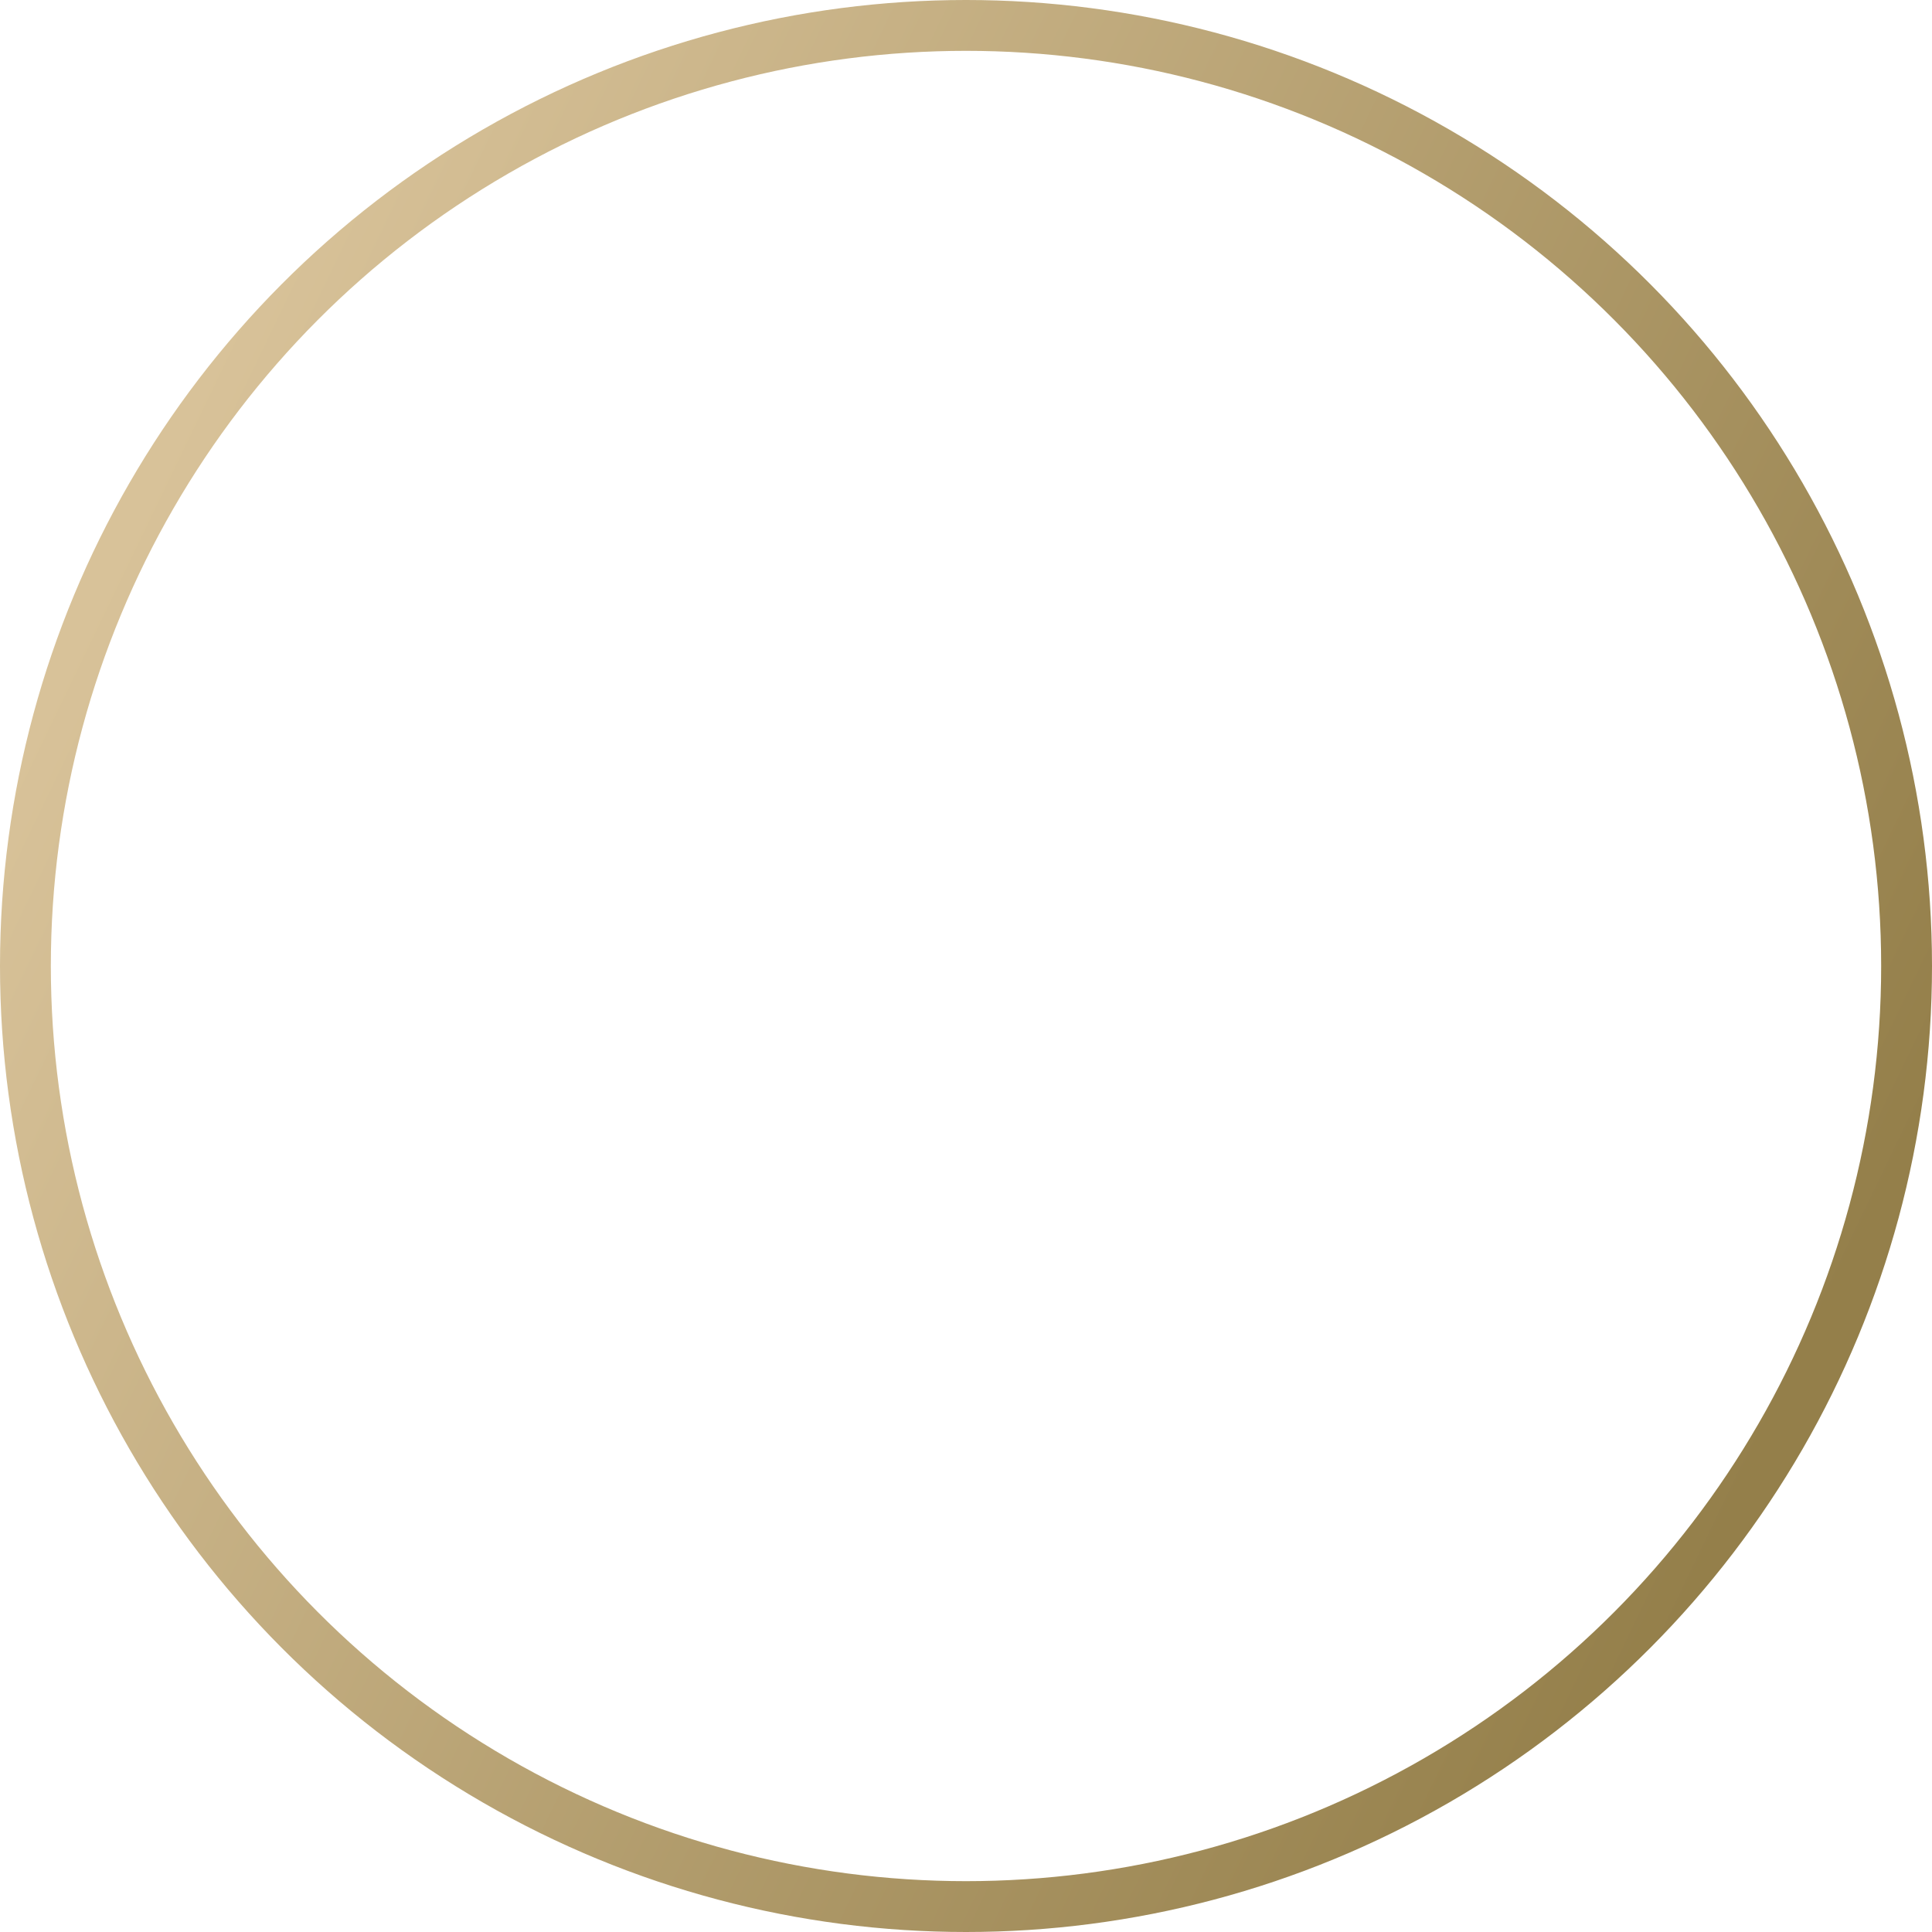 <?xml version="1.0" encoding="UTF-8"?> <svg xmlns="http://www.w3.org/2000/svg" width="38" height="38" viewBox="0 0 38 38" fill="none"><circle cx="19" cy="19" r="18.5" stroke="url(#paint0_linear_20034_8395)"></circle><defs><linearGradient id="paint0_linear_20034_8395" x1="-1.583" y1="19" x2="31.581" y2="34.981" gradientUnits="userSpaceOnUse"><stop stop-color="#D8C299"></stop><stop offset="1" stop-color="#947F4A"></stop></linearGradient></defs></svg> 
